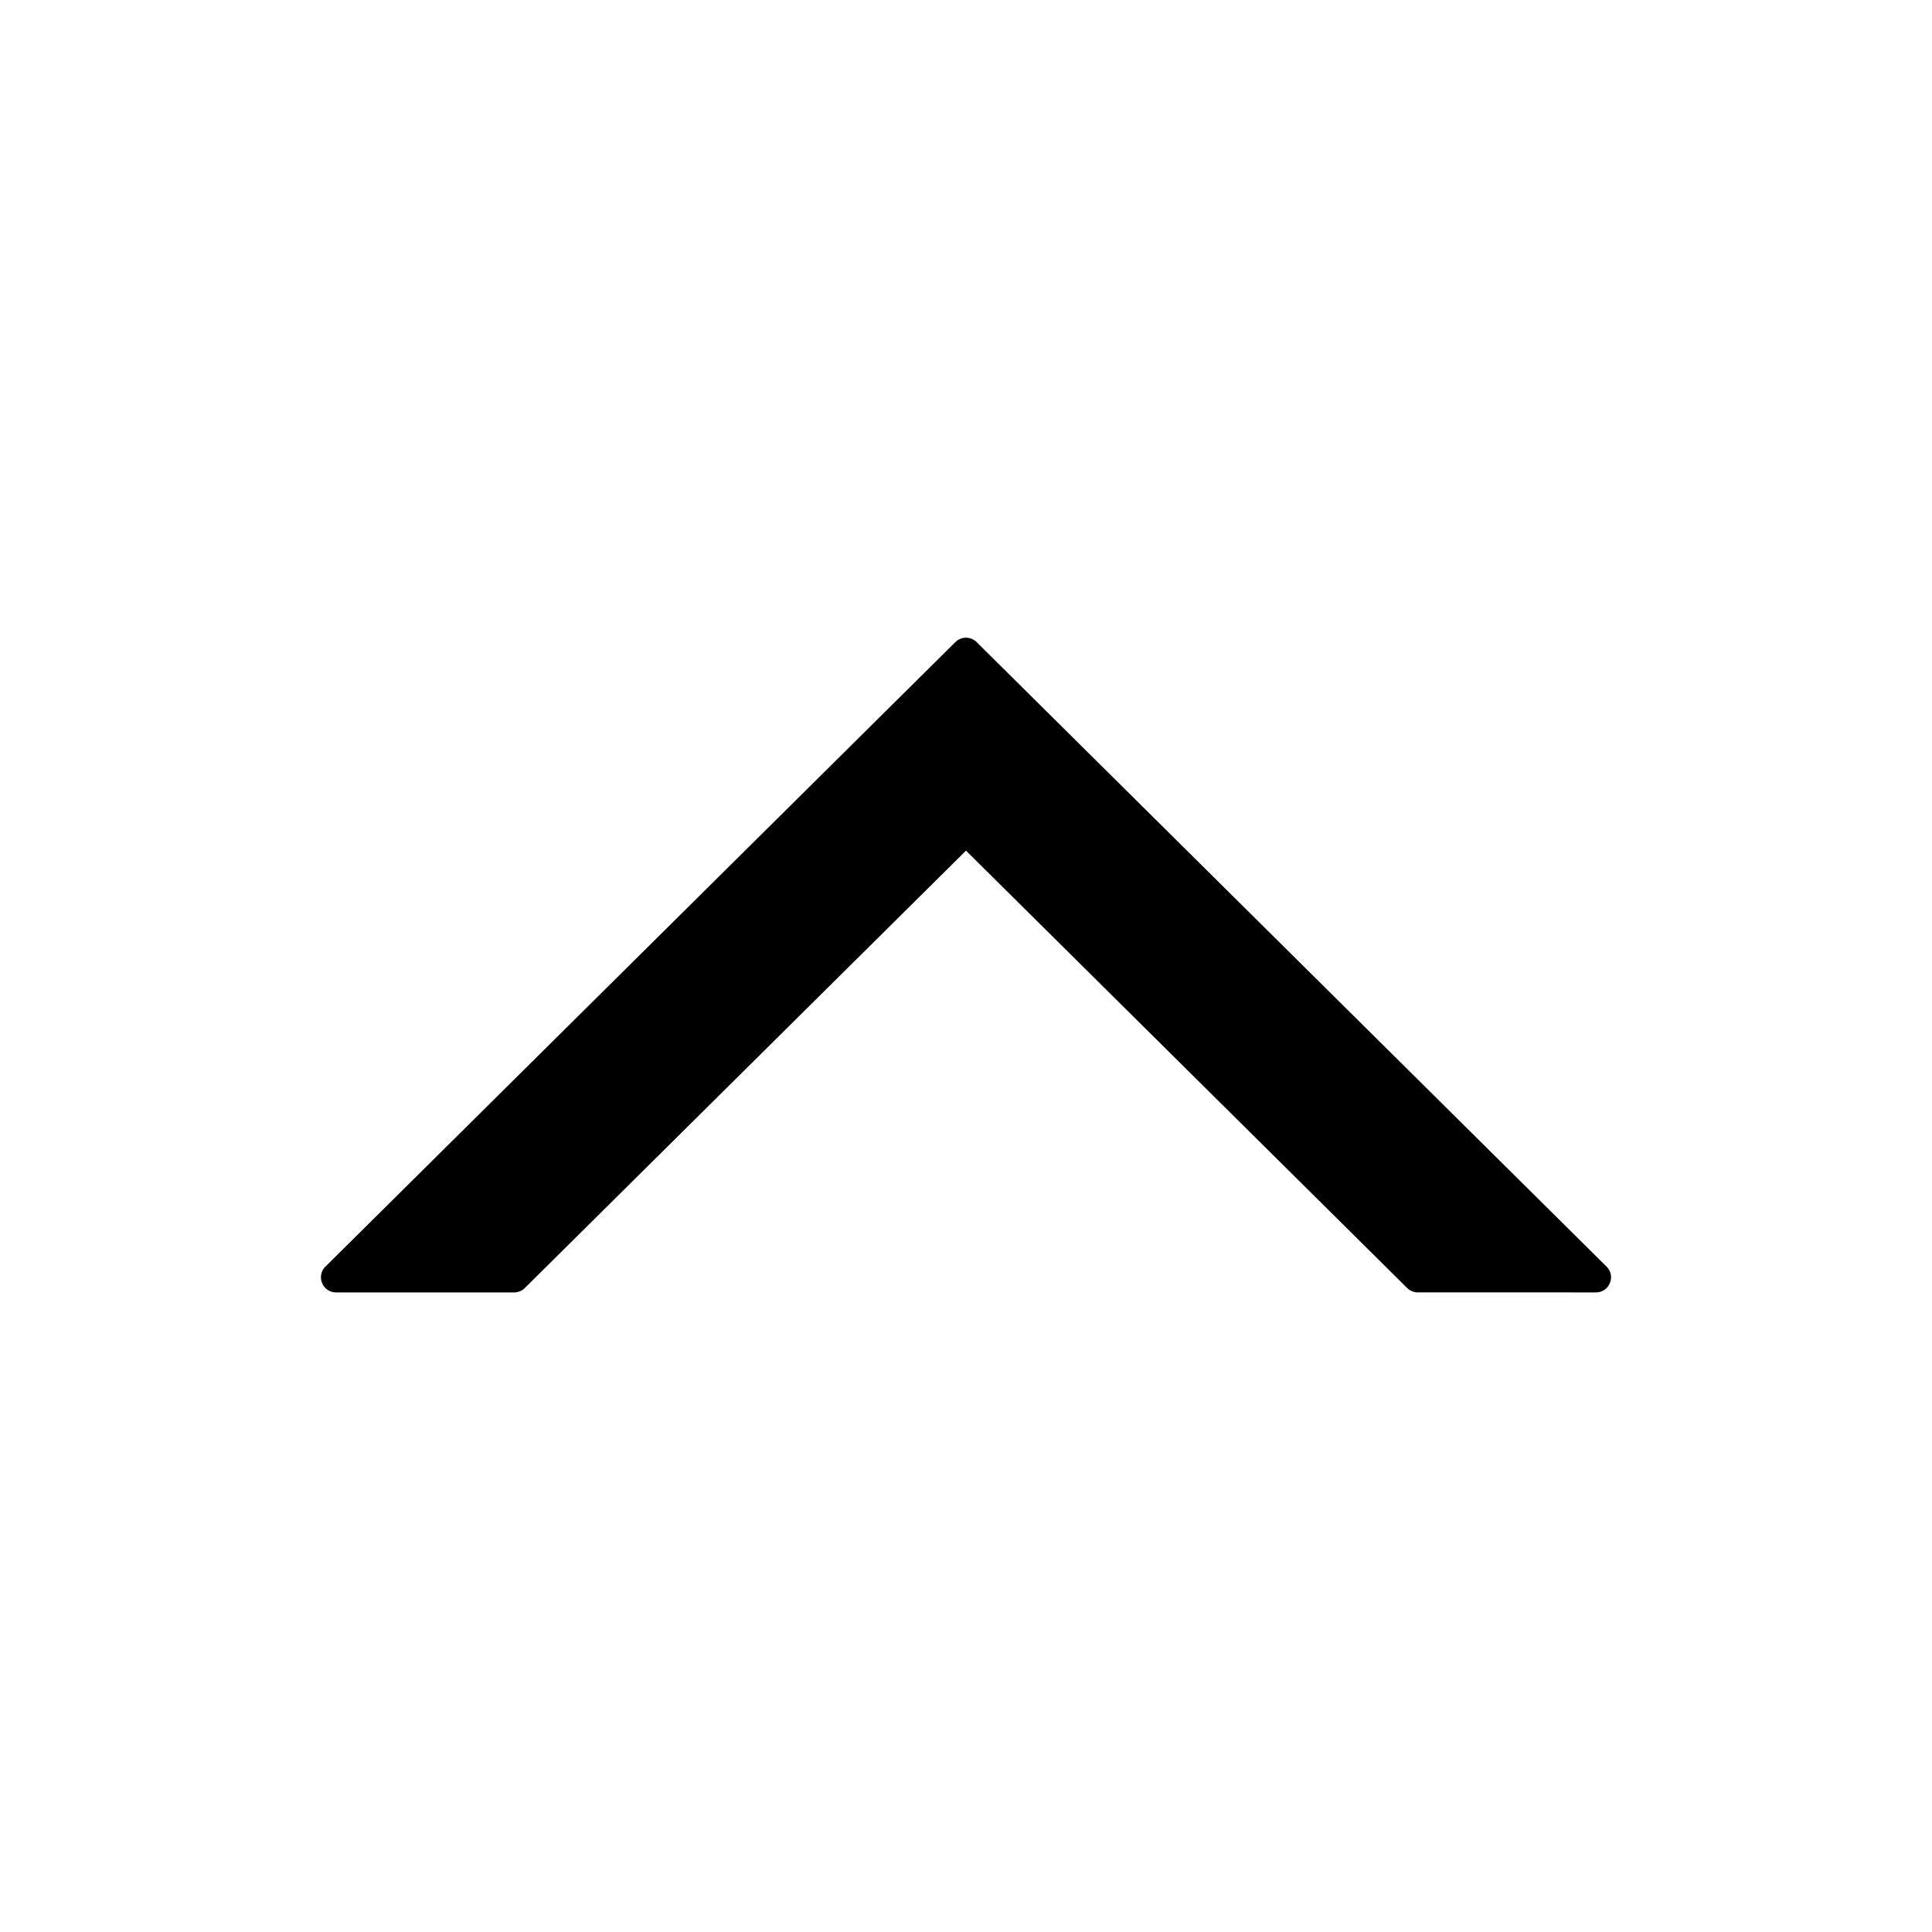<?xml version="1.0" standalone="no"?><!DOCTYPE svg PUBLIC "-//W3C//DTD SVG 1.1//EN" "http://www.w3.org/Graphics/SVG/1.1/DTD/svg11.dtd"><svg t="1741243131588" class="icon" viewBox="0 0 1024 1024" version="1.1" xmlns="http://www.w3.org/2000/svg" p-id="1083" xmlns:xlink="http://www.w3.org/1999/xlink" width="200" height="200"><path d="M751.465 685a8 8 0 0 1-5.632-2.319L512 450.86l-233.833 231.822a8 8 0 0 1-5.317 2.313l-0.316 0.006-94.404 0c-7.144 0-10.705-8.652-5.632-13.681l333.869-331a8 8 0 0 1 11.264 0l333.869 331c5.073 5.03 1.511 13.681-5.633 13.681z" p-id="1084"></path></svg>